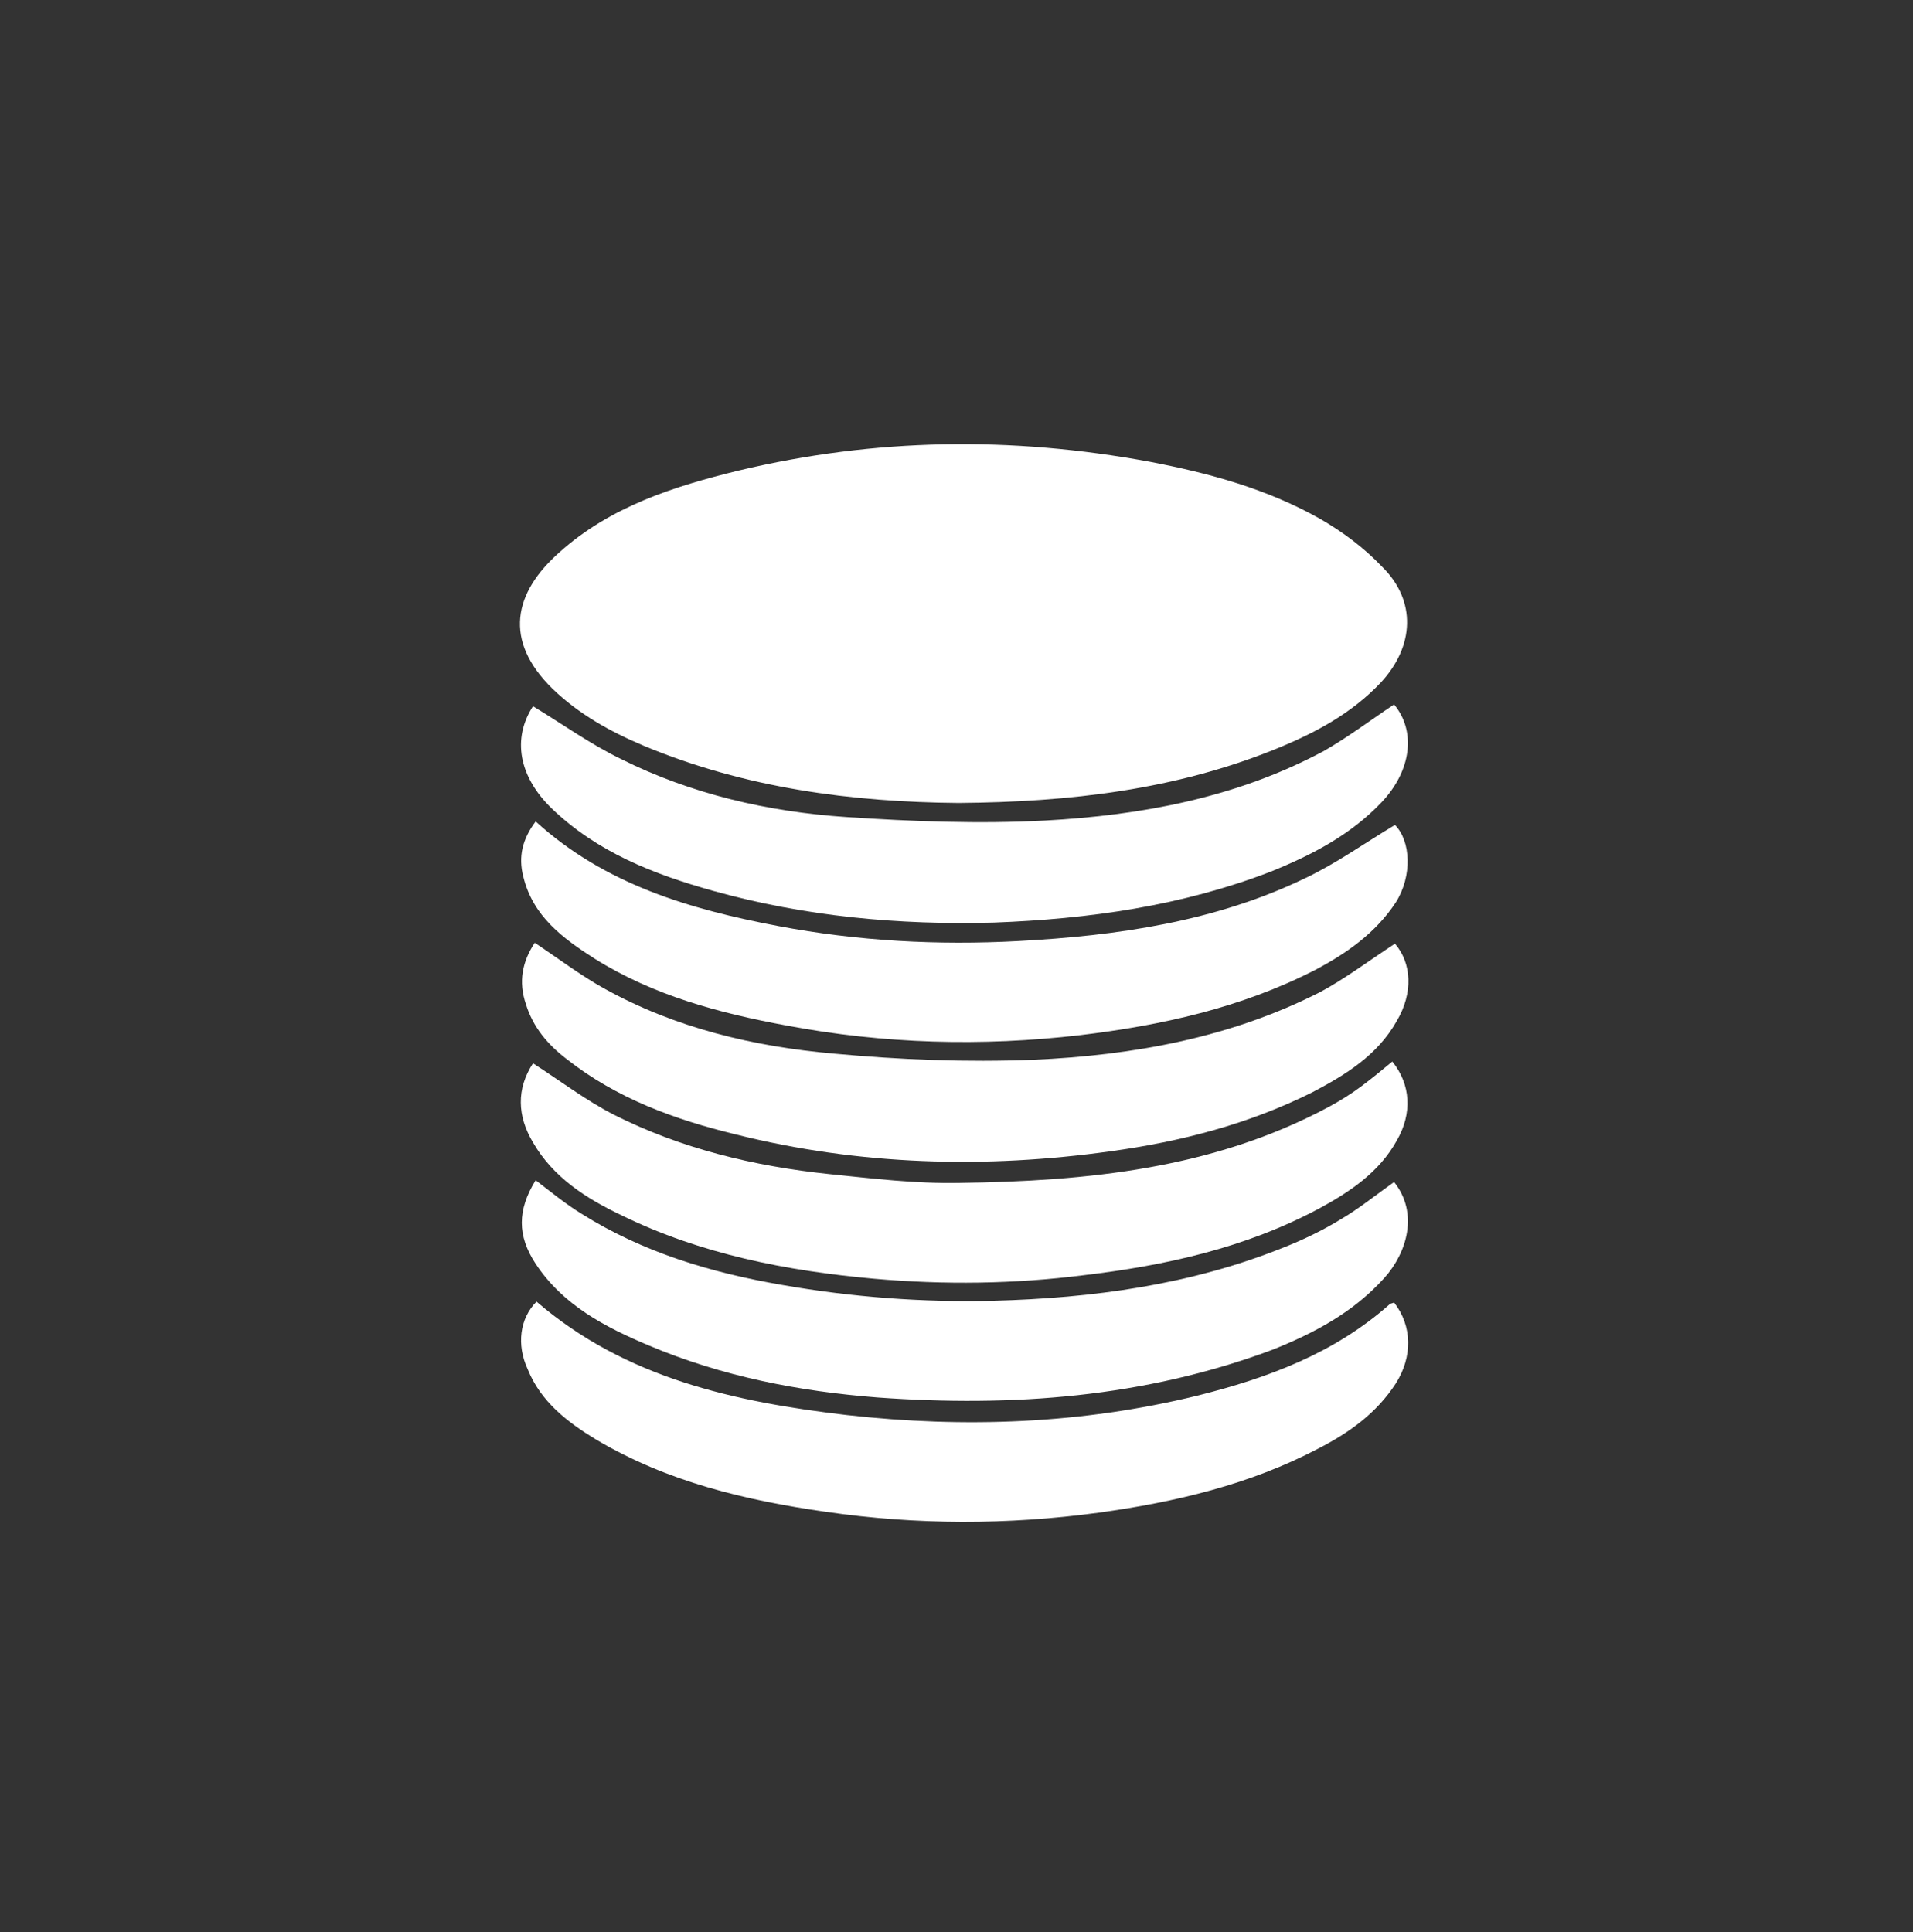 <?xml version="1.0" encoding="utf-8"?>
<!-- Generator: Adobe Illustrator 26.3.1, SVG Export Plug-In . SVG Version: 6.00 Build 0)  -->
<svg version="1.1" id="Ebene_1" xmlns="http://www.w3.org/2000/svg" xmlns:xlink="http://www.w3.org/1999/xlink" x="0px" y="0px"
	 width="217.5px" height="219.7px" viewBox="0 0 217.5 219.7" style="enable-background:new 0 0 217.5 219.7;" xml:space="preserve"
	>
<rect x="0" y="0" width="217.5" height="219.7" fill="#333333" stroke="none"/>
<style type="text/css">
	.st0{fill:#FFFFFF;}
</style>
<g>
	<path class="st0" d="M109,91.3c-12.2-0.1-24.3-1.7-35.8-6.5c-3.8-1.6-7.4-3.6-10.4-6.5c-5.6-5.5-4.4-10.9,0.8-15.5
		c5.8-5.2,13-7.5,20.4-9.3c15.5-3.7,31-3.9,46.7-1c6.8,1.3,13.4,3.1,19.4,6.5c2.6,1.5,5,3.3,7,5.4c4,3.9,3.7,9.1-0.1,13.2
		c-3.3,3.5-7.4,5.7-11.8,7.5C133.7,89.8,121.6,91.2,109,91.3z"/>
	<path class="st0" d="M158.3,120.7c2.1,2.6,2.3,5.9,0.5,9c-2,3.6-5.3,5.8-8.8,7.7c-8.4,4.5-17.5,6.5-26.8,7.6
		c-7.9,1-15.8,1.1-23.8,0.4c-10-0.9-19.7-2.8-28.7-7.2c-4-1.9-7.8-4.3-10.1-8.3c-1.8-3-1.9-6.1,0-9c3.1,2,6,4.2,9.1,5.8
		c7.7,3.9,16,5.9,24.6,6.8c4.9,0.5,9.8,1.1,14.8,1c14.5-0.2,28.8-1.6,41.9-8.6c1.3-0.7,2.6-1.5,3.8-2.4
		C156,122.6,157.1,121.7,158.3,120.7z"/>
	<path class="st0" d="M158.6,107.3c1.9,2.2,2.1,5.6,0.2,8.8c-2.2,3.9-5.8,6.1-9.6,8.1c-7.2,3.6-14.9,5.6-22.9,6.7
		c-14.3,2-28.6,1.6-42.6-1.9c-7-1.7-13.6-4.1-19.3-8.6c-2.1-1.6-3.8-3.6-4.6-6.2c-0.9-2.6-0.4-4.9,1-7c2.7,1.8,5.2,3.7,7.9,5.2
		c8.1,4.5,17,6.6,26.1,7.4c7.5,0.7,15.1,1,22.7,0.7c11.3-0.5,22.4-2.5,32.6-7.7C152.9,111.3,155.7,109.2,158.6,107.3z"/>
	<path class="st0" d="M60.9,93.4c7.9,7.2,17.6,10,27.6,11.9c9,1.7,18.1,2.2,27.3,1.7c11.2-0.6,22.3-2.2,32.5-7.1
		c3.6-1.7,6.8-4,10.3-6.1c1.8,1.8,2,5.8,0.1,8.8c-2.3,3.5-5.6,5.8-9.2,7.7c-8.4,4.3-17.5,6.3-26.7,7.4c-11.2,1.3-22.3,1-33.4-1.1
		c-7.6-1.4-15.1-3.4-21.8-7.6c-3.6-2.3-7-4.8-8.1-9.3C58.9,97.4,59.4,95.4,60.9,93.4z"/>
	<path class="st0" d="M61,148c10.1,8.7,22.5,11.4,35.3,12.9c13.4,1.5,26.7,1,39.8-2.2c8-2,15.6-4.8,21.9-10.4
		c0.1-0.1,0.3-0.1,0.5-0.2c2.1,2.7,2.1,6.2,0.2,9.2c-2.2,3.4-5.3,5.6-8.8,7.4c-7.8,4.1-16.3,6.1-25,7.3c-10.3,1.4-20.7,1.4-31-0.1
		c-9.1-1.3-18-3.4-26.1-8.2c-3.3-2-6.3-4.3-7.8-8C58.7,152.9,59.1,149.9,61,148z"/>
	<path class="st0" d="M158.5,80.1c2.5,3,2,7.5-1.4,11.1c-3.5,3.7-7.9,6-12.6,7.9c-10.1,3.9-20.7,5.4-31.5,5.8
		c-10.8,0.3-21.5-0.7-31.9-3.6c-6.8-1.9-13.2-4.4-18.4-9.4c-3.7-3.6-4.5-7.9-2.1-11.6c3.3,2,6.5,4.3,10,6c8,4,16.7,6,25.6,6.6
		c7.5,0.5,15.1,0.8,22.6,0.4c11-0.6,21.8-2.6,31.7-7.9C153.3,83.8,155.8,81.9,158.5,80.1z"/>
	<path class="st0" d="M158.5,134.4c2.8,3.5,1.5,8-1.1,10.9c-3.5,3.9-8,6.3-12.8,8.2c-14.5,5.4-29.5,6.5-44.8,5.4
		c-9-0.7-17.7-2.4-26-5.9c-5-2.1-9.8-4.6-12.9-9.3c-2.1-3.2-2.1-6.1,0-9.5c1.7,1.3,3.4,2.7,5.2,3.8c7,4.4,14.7,6.7,22.8,8.1
		c8,1.4,16,2,24.1,1.8c11.2-0.3,22.3-1.8,32.8-6c2.3-0.9,4.6-2,6.7-3.3C154.4,137.5,156.4,135.9,158.5,134.4z"/>
</g>
</svg>
